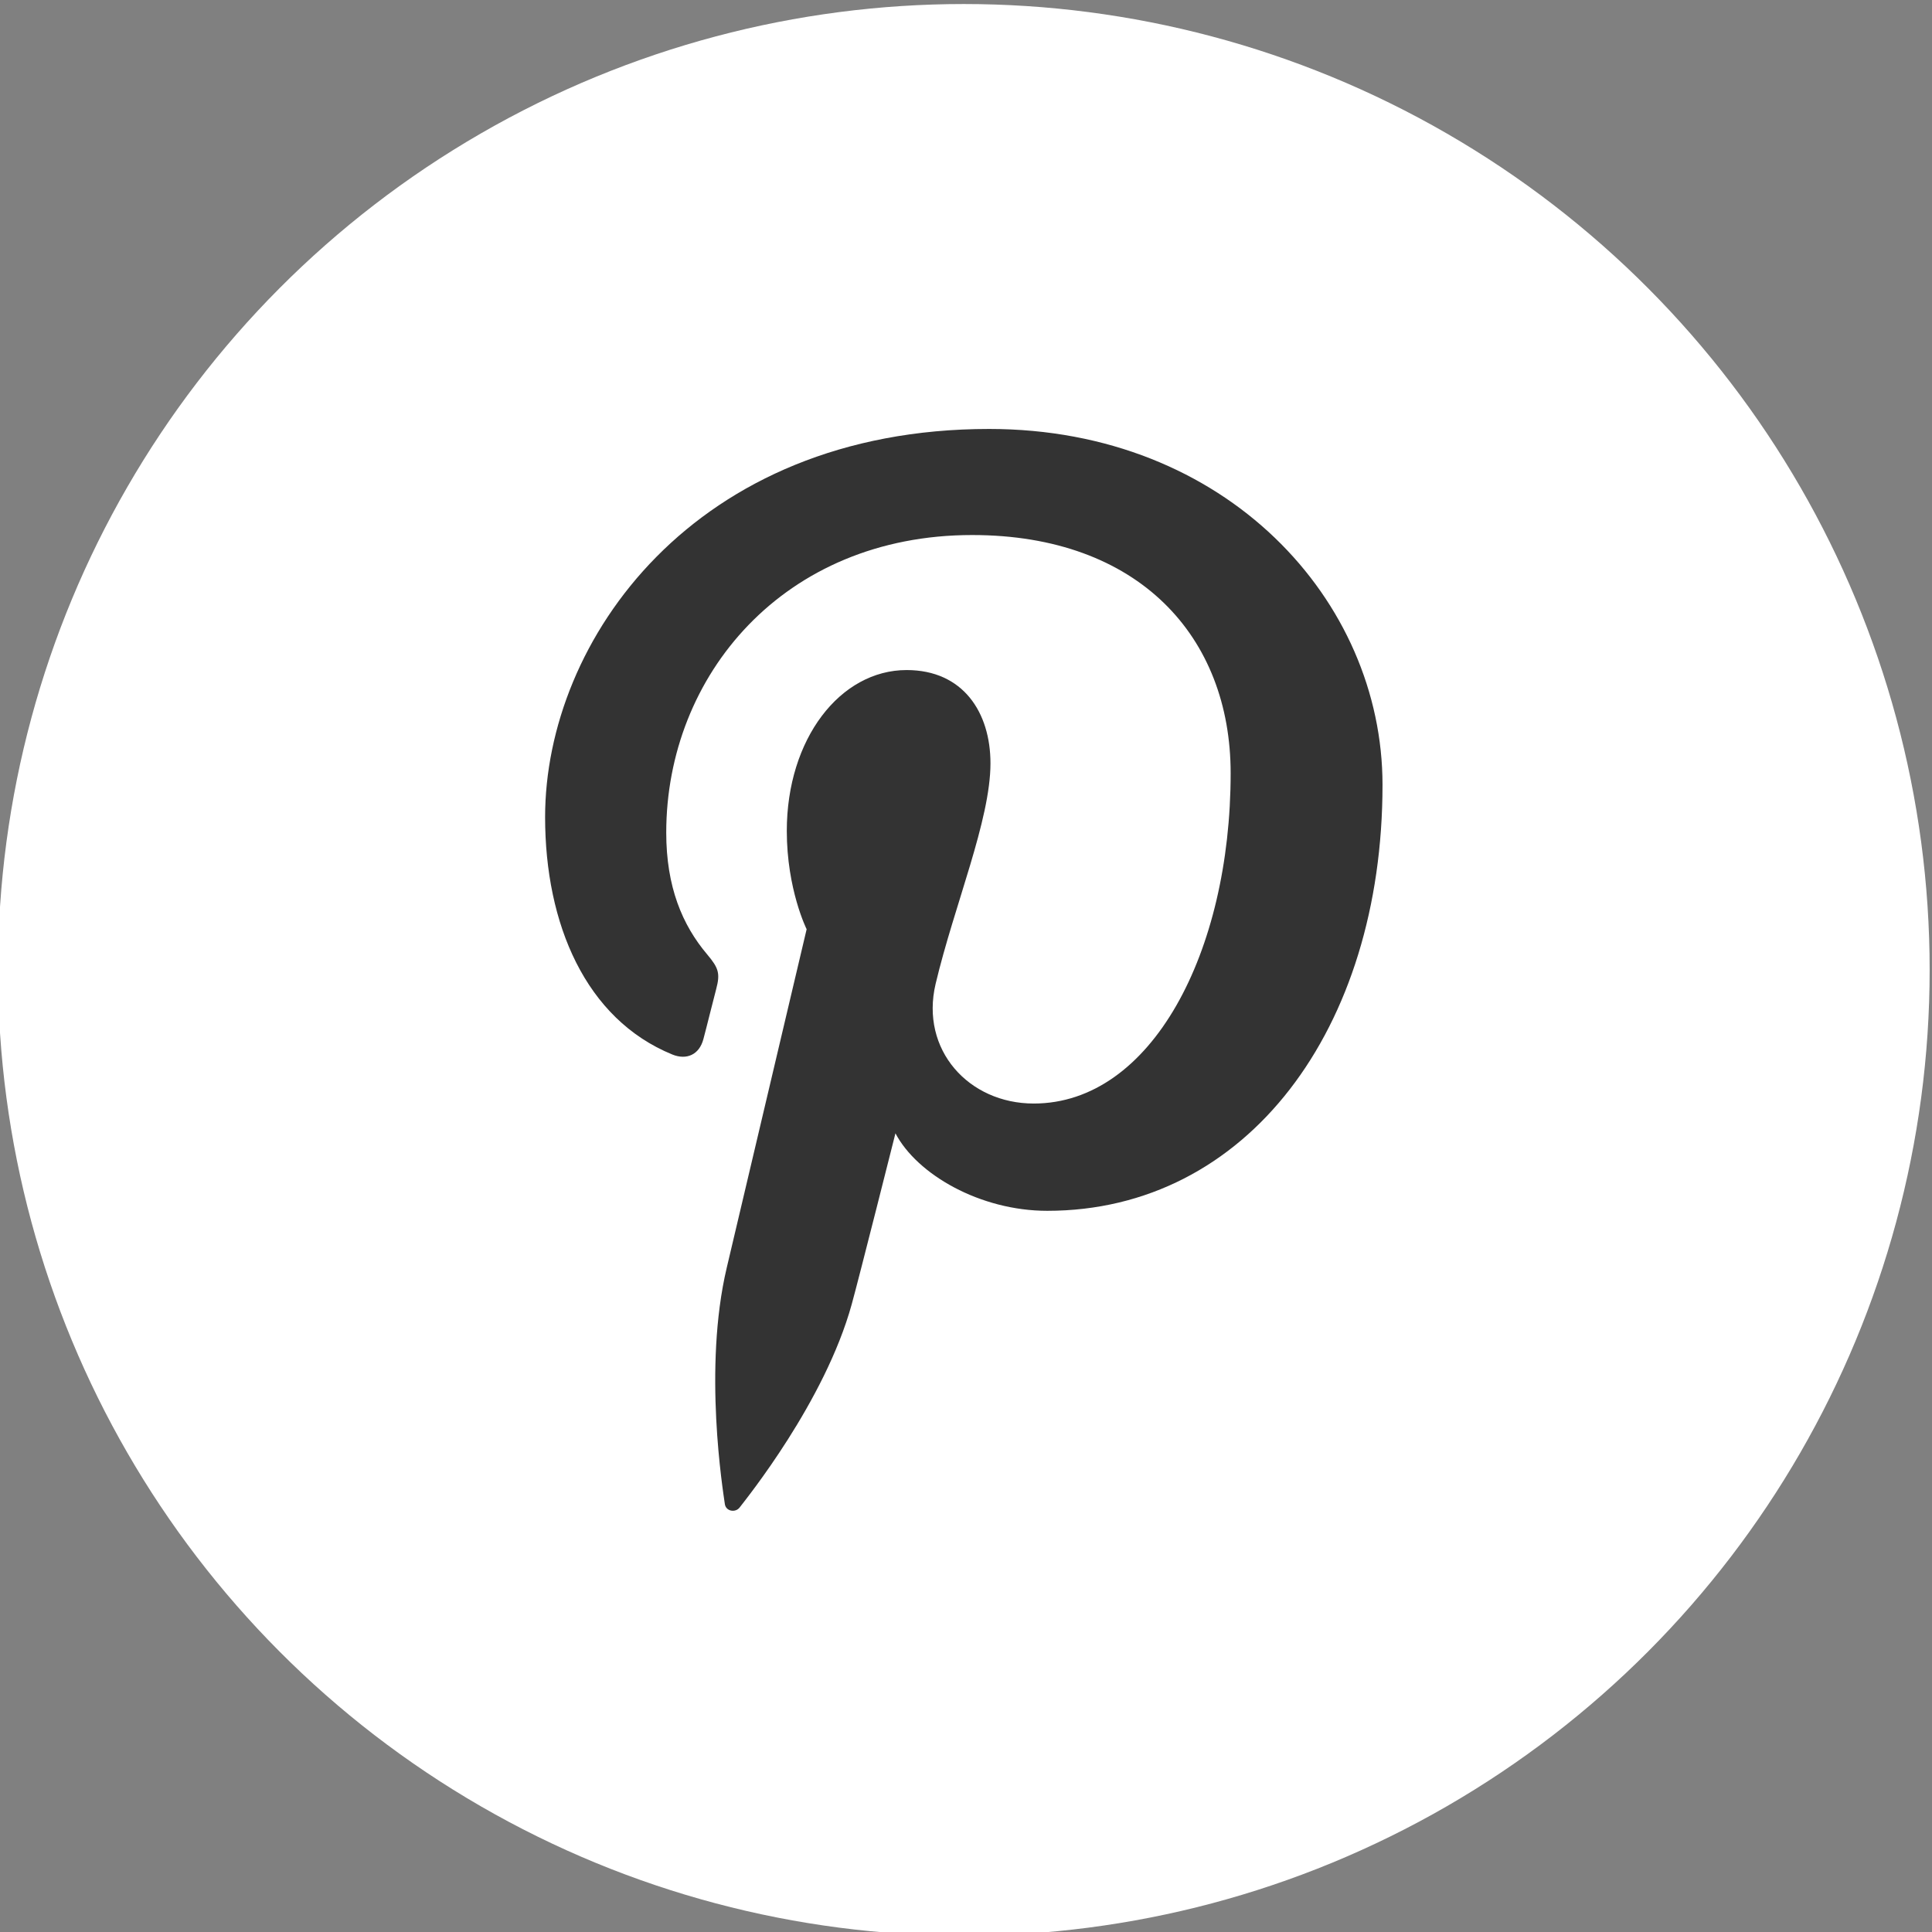 <?xml version="1.0" encoding="UTF-8" standalone="no"?>
<svg
   xmlns:dc="http://purl.org/dc/elements/1.1/"
   xmlns:cc="http://creativecommons.org/ns#"
   xmlns:rdf="http://www.w3.org/1999/02/22-rdf-syntax-ns#"
   xmlns:svg="http://www.w3.org/2000/svg"
   xmlns="http://www.w3.org/2000/svg"
   version="1.1"
   id="svg4912"
   viewBox="0 0 96 96"
   height="96"
   width="96">
  <rect x="0" y="0" width="96" height="96" fill="#808080" stroke="none"/>
  <defs
     id="defs4914" />
  <g
     transform="translate(0,-956.362)"
     id="layer1">
    <g
       id="g4869"
       transform="matrix(1.304,0,0,1.304,-655.814,2249.134)">
      <circle
         style="fill:#ffffff;fill-opacity:1"
         id="pinterest-back-8"
         cx="539.651"
         cy="-954.432"
         r="36.804" />
      <path
         style="fill:#333333;fill-opacity:1"
         id="pinterest-pinterest-9"
         d="m 555.606,-961.479 c 0,9.29 -5.161,16.228 -12.775,16.228 -2.556,0 -4.96,-1.383 -5.785,-2.953 0,0 -1.374,5.458 -1.665,6.51 -1.023,3.718 -4.04,7.441 -4.273,7.749 -0.163,0.21 -0.526,0.144 -0.563,-0.135 -0.066,-0.475 -0.834,-5.17 0.072,-9 0.454,-1.921 3.045,-12.901 3.045,-12.901 0,0 -0.756,-1.513 -0.756,-3.747 0,-3.509 2.036,-6.129 4.566,-6.129 2.154,0 3.195,1.616 3.195,3.554 0,2.167 -1.378,5.404 -2.09,8.403 -0.595,2.513 1.259,4.561 3.738,4.561 4.485,0 7.504,-5.762 7.504,-12.589 0,-5.188 -3.492,-9.074 -9.85,-9.074 -7.18,0 -11.657,5.357 -11.657,11.34 0,2.062 0.61,3.518 1.561,4.642 0.437,0.518 0.5,0.726 0.342,1.321 -0.117,0.437 -0.373,1.484 -0.486,1.9 -0.155,0.598 -0.641,0.814 -1.185,0.592 -3.307,-1.352 -4.848,-4.975 -4.848,-9.046 0,-6.727 5.673,-14.791 16.92,-14.791 9.044,0 14.99,6.54 14.99,13.563 z" />
    </g>
  </g>
</svg>
